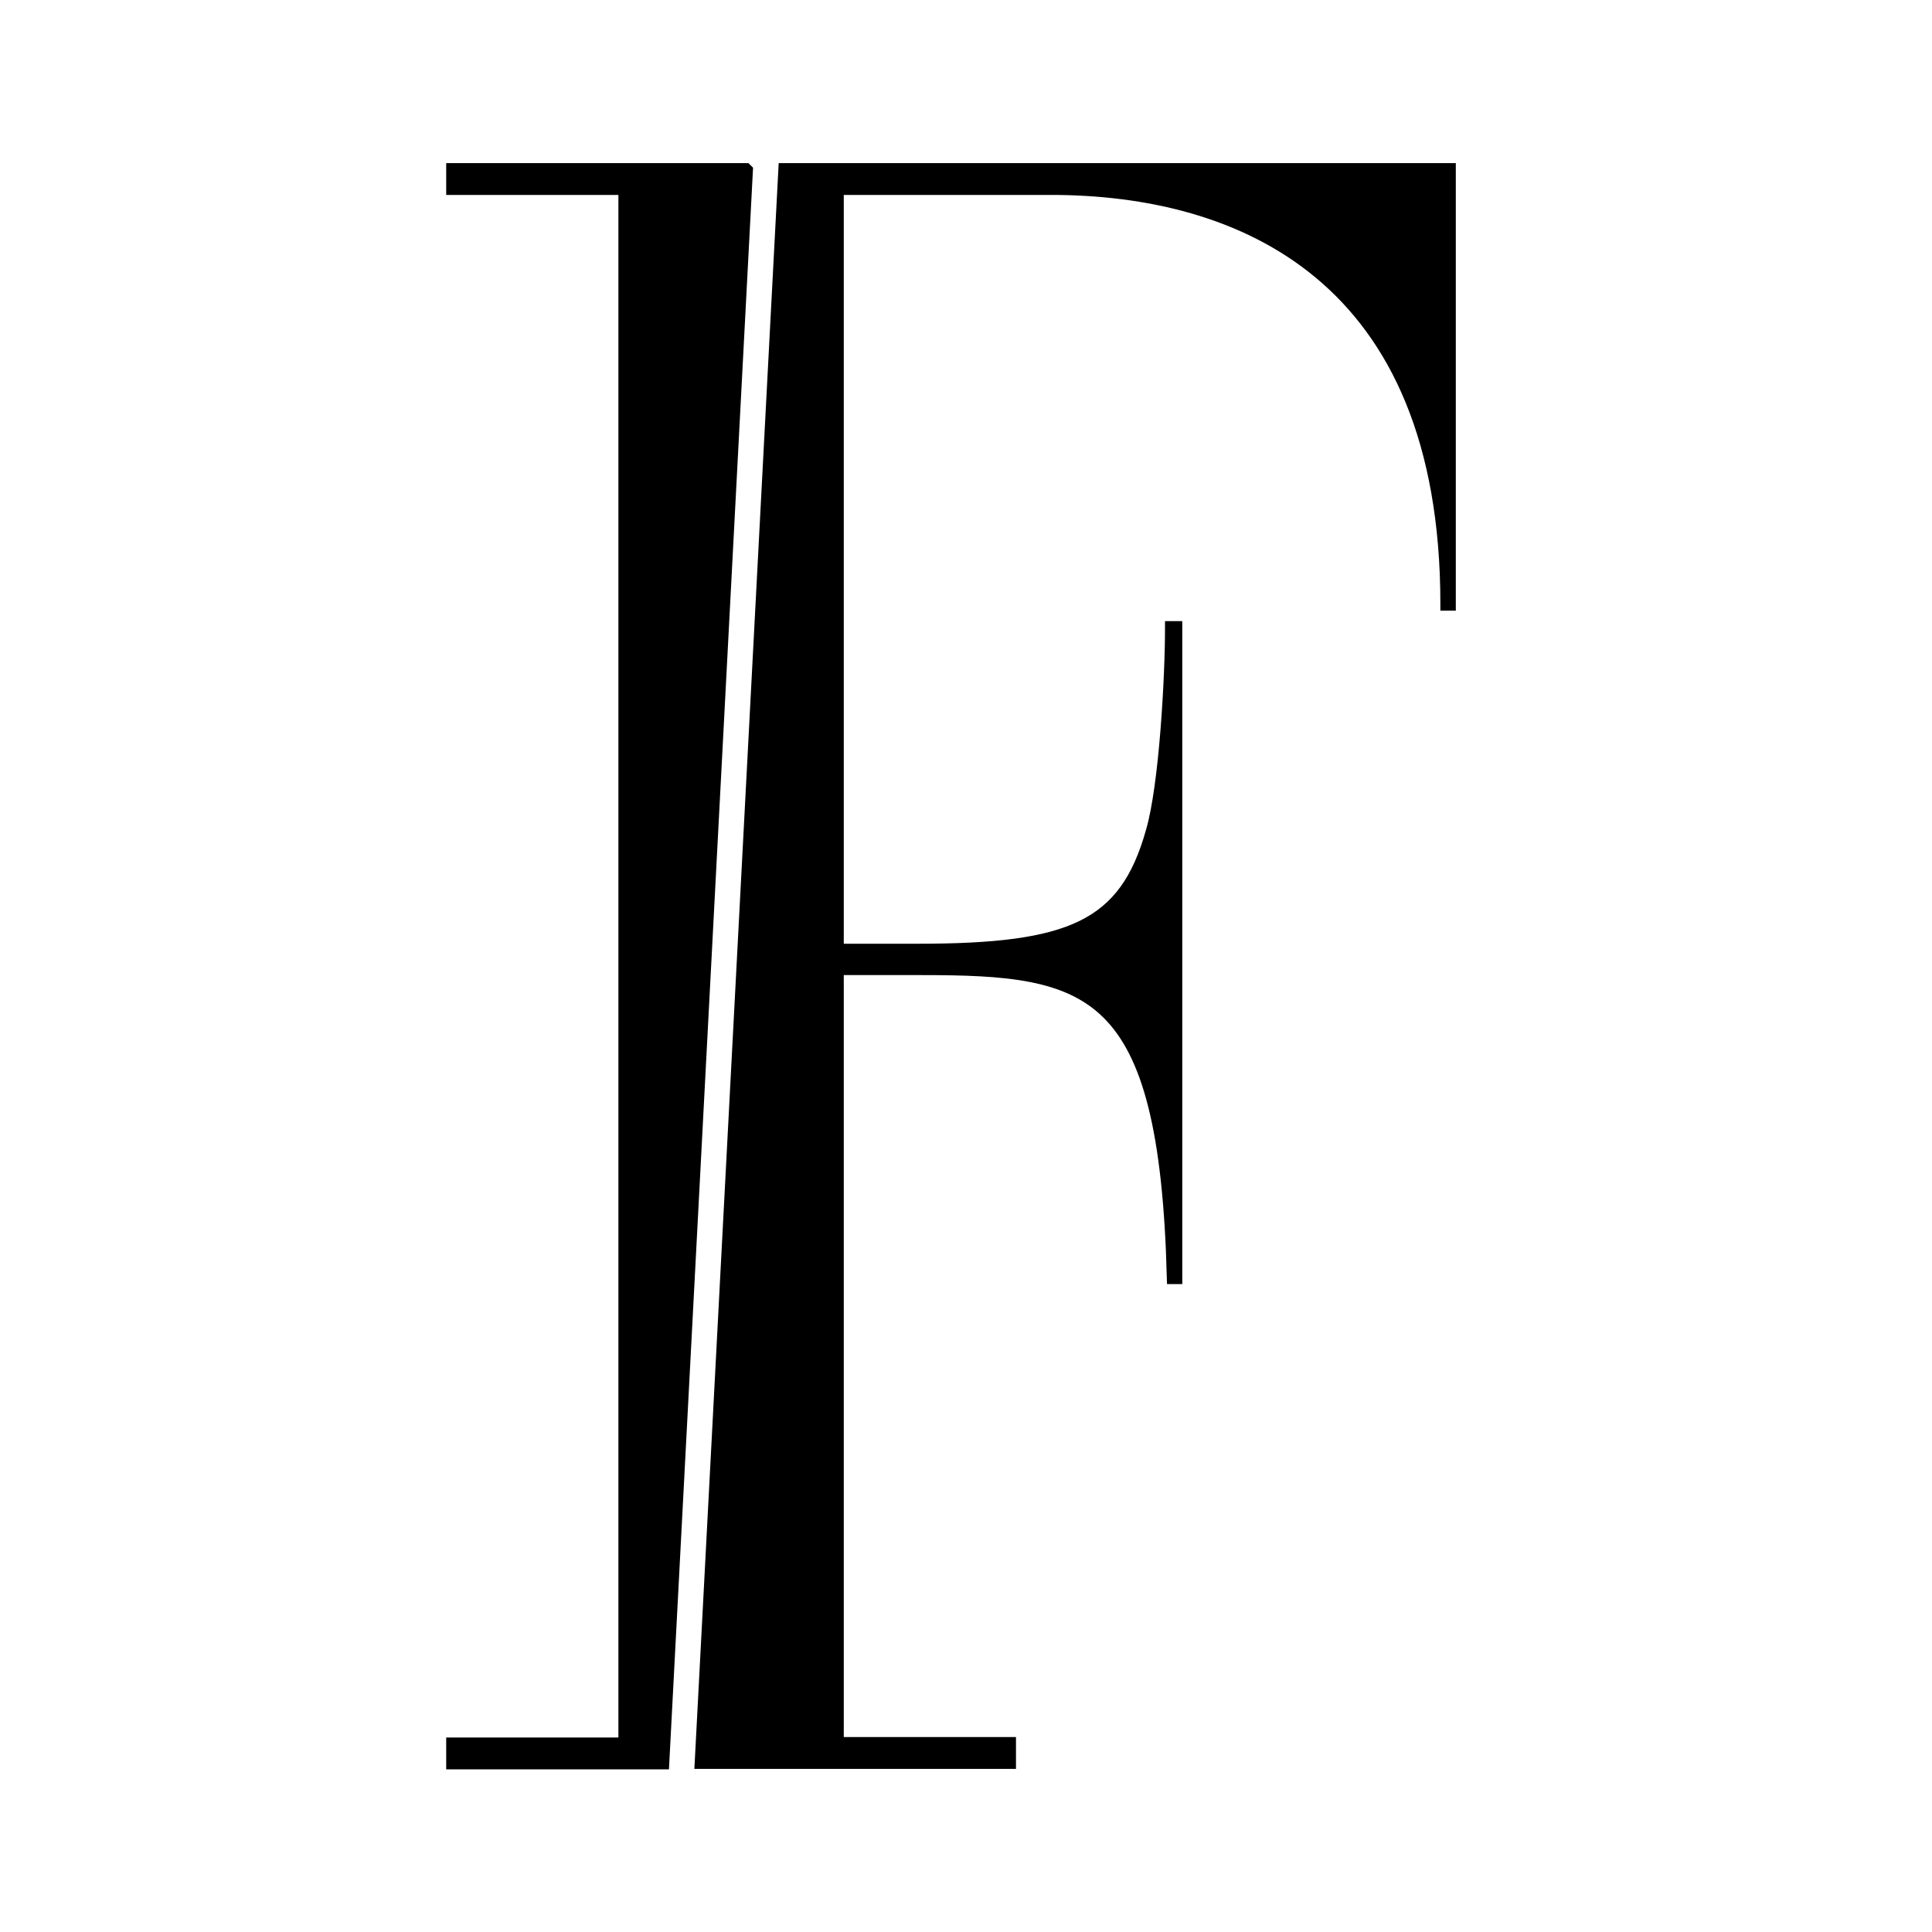 <?xml version="1.0" encoding="UTF-8"?>
<svg xmlns="http://www.w3.org/2000/svg" version="1.1" viewBox="0 0 425.2 425.2">
  <defs>
    <style>
      .cls-1 {
        stroke: #000;
        stroke-miterlimit: 117.9;
        stroke-width: 3px;
      }
    </style>
  </defs>
  <!-- Generator: Adobe Illustrator 28.7.1, SVG Export Plug-In . SVG Version: 1.2.0 Build 142)  -->
  <g>
    <g id="Livello_1">
      <path class="cls-1" d="M318.5,132.9h.4V37.4h-146.1l-18.4,350.4h67.7v-4h-37.9v-170.7h18.5c37.5,0,53.9,3.5,55.6,68h.4v-142.9h-.8c0,10.9-1.3,34.7-4.2,44.7-5.9,21.3-18.1,26.3-51.8,26.3h-17.7V41.4h47.1c41.7,0,87.2,19,87.2,91.5h0ZM164.1,37.4h-64.4v4h37.9v342.5h-37.9v4h46.1l18.4-350.4h0Z"/>
    </g>
  </g>
</svg>